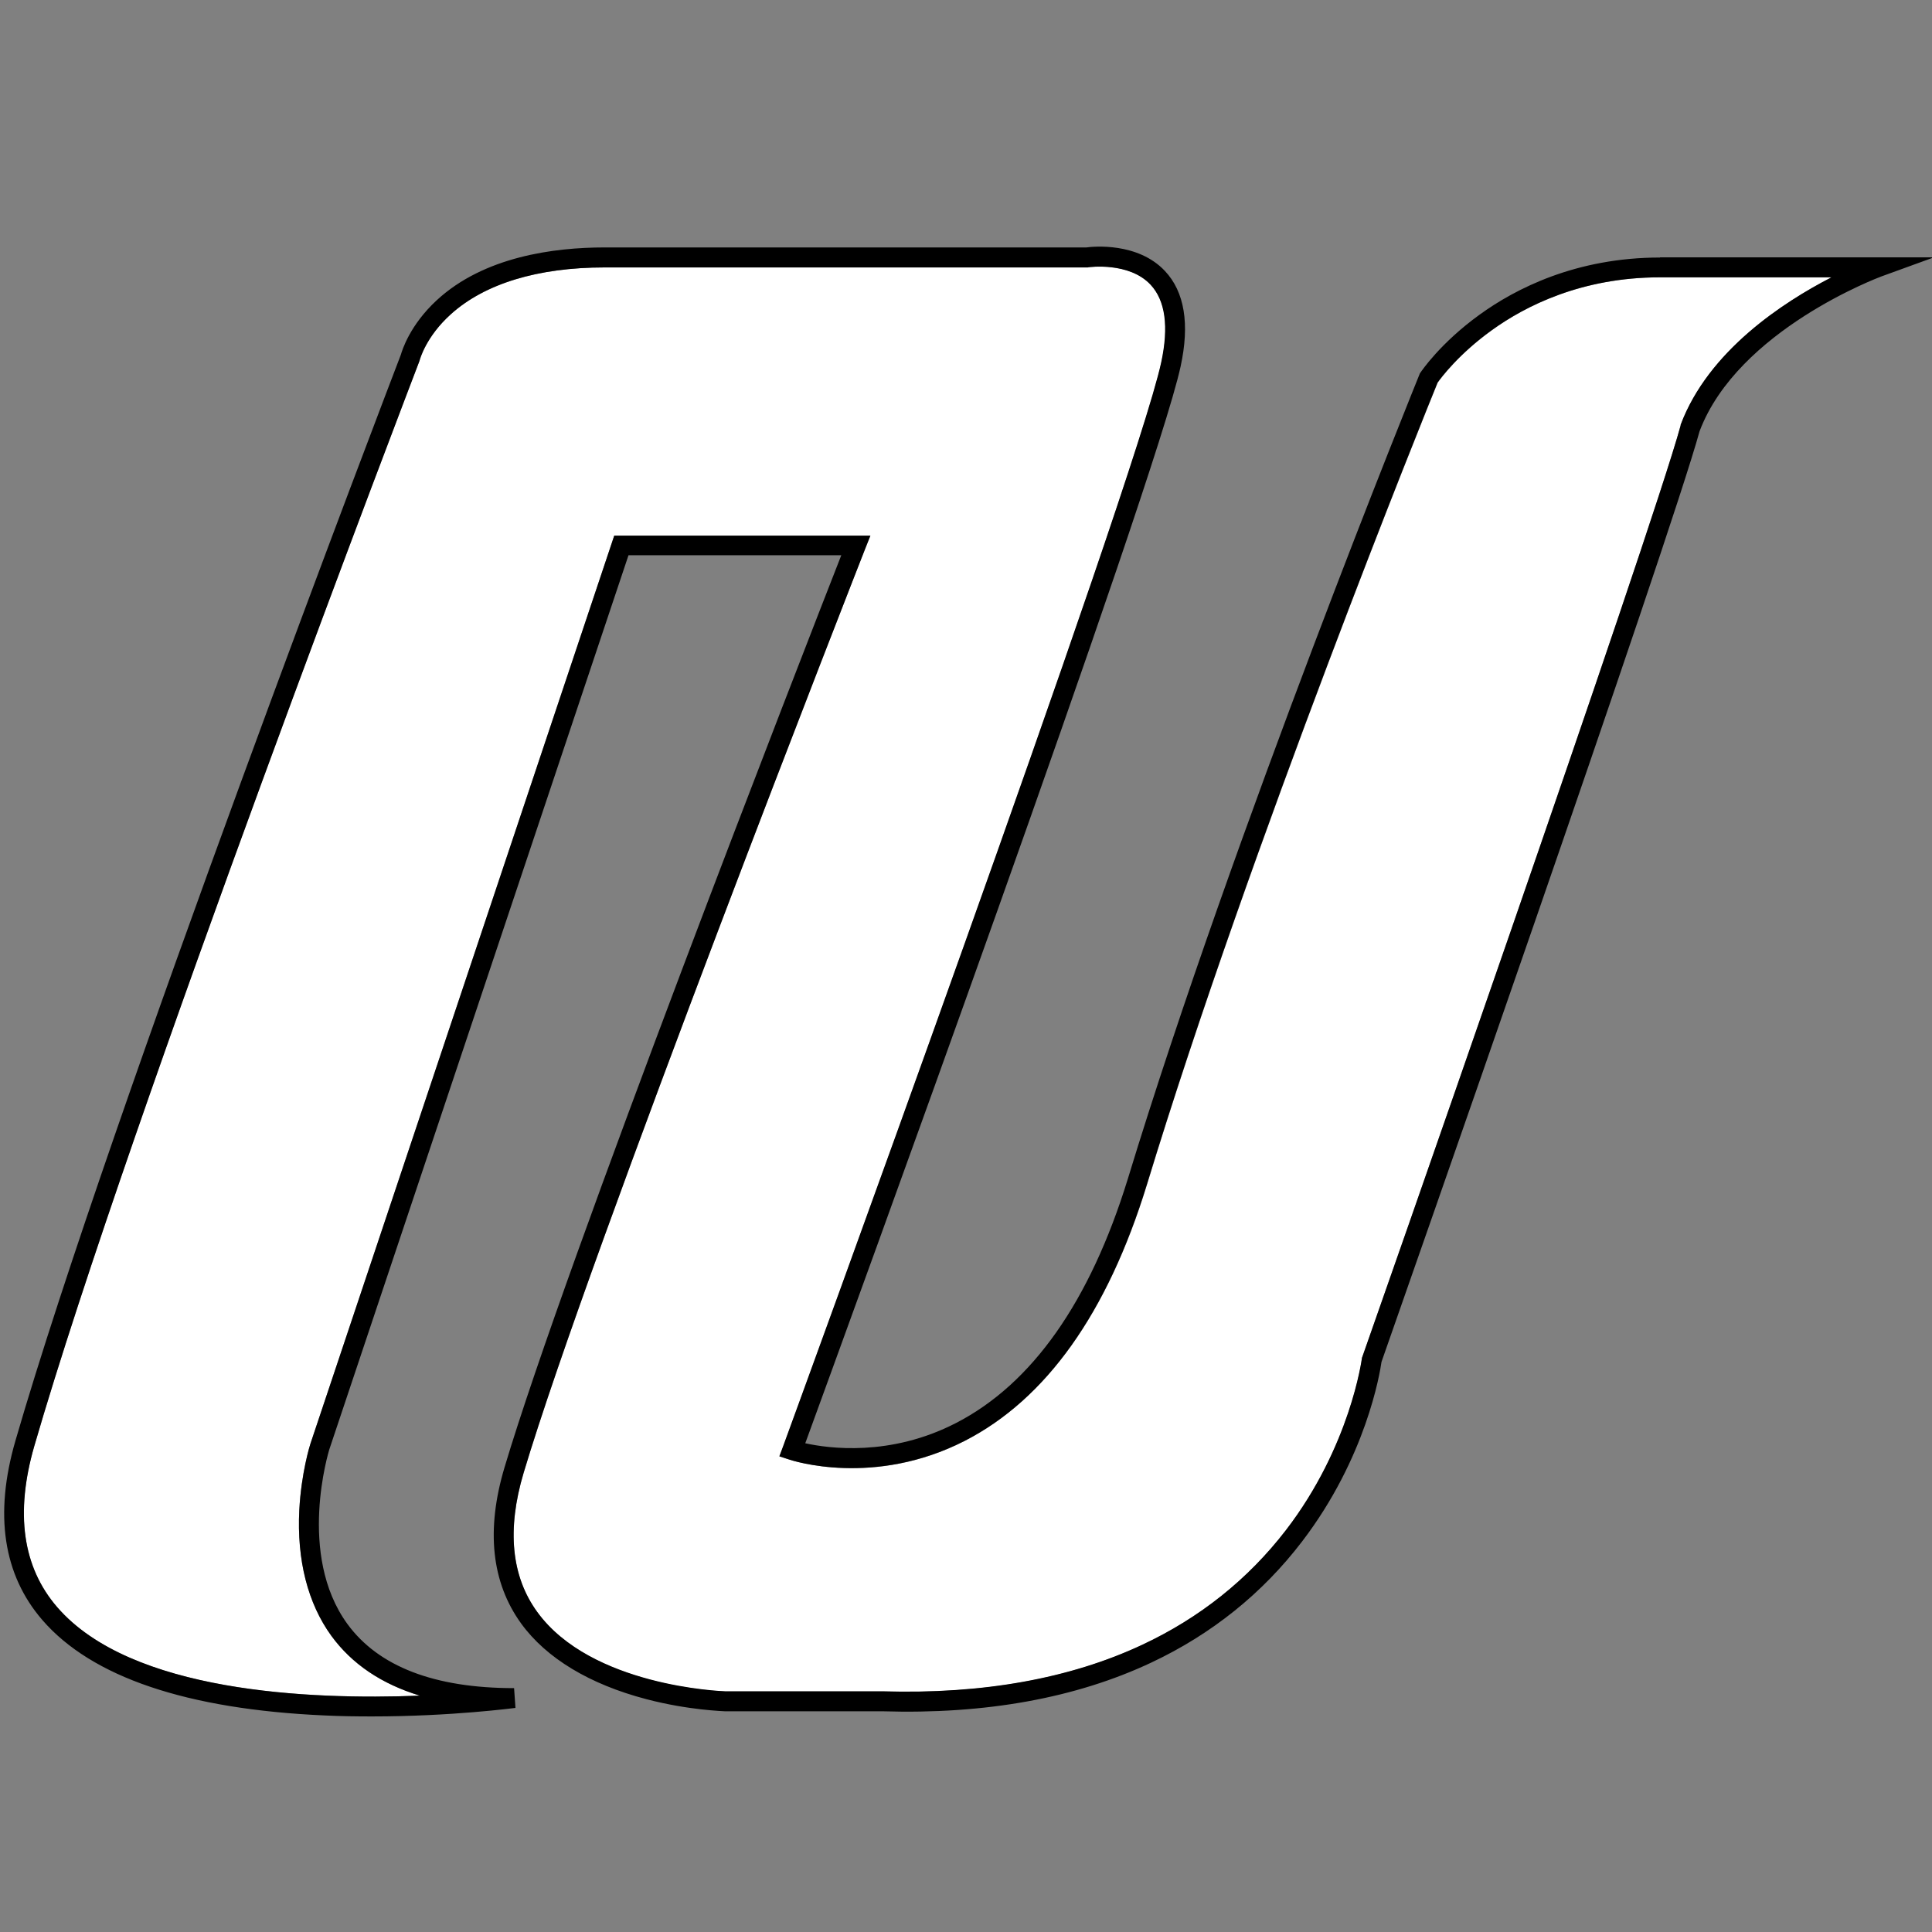 <?xml version="1.0" encoding="utf-8"?>
<!-- Generator: Adobe Illustrator 25.0.1, SVG Export Plug-In . SVG Version: 6.00 Build 0)  -->
<svg version="1.1" id="Layer_1" xmlns="http://www.w3.org/2000/svg" xmlns:xlink="http://www.w3.org/1999/xlink" x="0px" y="0px"
	 viewBox="0 0 976 976" style="enable-background:new 0 0 976 976;" xml:space="preserve">
<rect x="0" y="0" width="976" height="976" fill="#808080" stroke="none"/>
<style type="text/css">
	.st0{fill:#FFFFFF;}
</style>
<g>
	<path class="st0" d="M925.3,140.1h-86.7c-39.6,0-68,14.5-84.9,26.7c-16.7,12-25.8,24.2-27.4,26.5c-5,12.2-94.7,233.9-146.9,405.3
		c-19.9,64.7-50.9,108.2-92,129.3c-45.8,23.5-87,10-88.7,9.4l-4.9-1.6l1.8-4.8c1.8-4.9,177.8-486.2,191.1-547.8
		c3.9-18.1,2.1-31.3-5.4-39.3c-10.9-11.7-31.1-8.9-31.3-8.8l-0.4,0.1l-0.4,0H305.4c-33.7,0-60.5,8.2-77.6,23.6
		c-12.8,11.5-15.7,23.2-15.8,23.3l-0.2,0.6c-1.5,3.8-146.1,380.9-194.5,548c-9.8,33.7-5.9,61,11.6,81.3
		c37.2,43.1,127.4,46.9,183.2,44.7c-19.4-5.9-34.4-16-44.7-30.2c-11.9-16.3-17.5-38.3-16.2-63.6c1-18.9,5.4-32.8,5.6-33.4
		l153.5-458.8h129.4l-2.7,6.8c-1.4,3.5-139.1,354.9-172.5,466.8c-8.5,28.6-6.2,52.2,6.9,70.2c27.3,37.6,92.9,40.1,95,40.1l79.6,0
		c50.4,1.5,94.5-6.4,131-23.5c29.1-13.6,53.5-33.1,72.6-57.9c32.6-42.4,38.4-86.4,38.4-86.8l0.1-0.5l0.2-0.5
		C689.8,681.1,834,270.1,849,215l0.1-0.4C863.2,177.2,901,152.6,925.3,140.1z"/>
	<path d="M838.6,130.1c-42.4,0-73,15.7-91.2,28.9c-19.8,14.3-29.4,28.6-29.8,29.2l-0.3,0.4l-0.2,0.5
		c-0.9,2.3-93.8,230.8-147.4,406.6c-19.1,61.9-48.3,103.4-86.8,123.2c-33.2,17.1-64.3,12.8-76.1,10.2
		c20.1-55.1,176.7-484.4,189.6-543.9c4.7-21.5,2-37.8-7.9-48.3c-13.7-14.6-36.3-12.4-39.7-11.9H305.4c-25.5,0-60.9,4.6-84.8,26.7
		c-13.5,12.5-17.4,25.1-18.1,27.5C197.9,191.2,55.8,562.2,7.8,727.8C-3,765,1.6,795.5,21.4,818.4c24.9,28.8,72.9,45.1,142.5,48.2
		c8.2,0.4,16.3,0.5,24,0.5c40.5,0,72.1-4.3,72.5-4.3l-0.7-10c-40.2,0-68.5-10.9-84.2-32.4c-25.6-35.1-9.3-87.5-9.2-88l151.2-451.9
		H425c-19.5,49.8-139.2,357.1-170.1,460.7c-9.5,31.7-6.6,58.3,8.4,79c12.7,17.5,34.6,30.7,63.3,38.2c21.4,5.6,38.9,6,39.6,6.1
		l79.6,0c52.1,1.6,97.8-6.7,135.8-24.6c30.6-14.4,56.2-35,76.2-61.2c32.4-42.4,39.3-85.1,40.1-90.7c8-22.9,145.4-414.4,160.7-470.2
		c19.4-51.2,91-77.8,91.7-78.1l26.7-9.7H838.6z M849,215c-15,55-159.2,466.1-160.7,470.2l-0.2,0.5l-0.1,0.5
		c-0.1,0.4-5.8,44.4-38.4,86.8c-19.1,24.8-43.5,44.3-72.6,57.9c-36.5,17.1-80.6,25-131,23.5l-79.6,0c-2.2-0.1-67.8-2.6-95-40.1
		c-13.1-18-15.4-41.7-6.9-70.2C297.9,632.3,435.6,281,437,277.4l2.7-6.8H310.3L156.8,729.4c-0.2,0.6-4.6,14.6-5.6,33.4
		c-1.3,25.3,4.3,47.2,16.2,63.6c10.4,14.2,25.3,24.3,44.7,30.2c-55.8,2.2-146-1.7-183.2-44.7c-17.5-20.2-21.3-47.5-11.6-81.3
		c48.5-167.1,193.1-544.2,194.5-548l0.2-0.6c0-0.1,3-11.8,15.8-23.3c17.1-15.4,43.9-23.6,77.6-23.6h243.7l0.4,0l0.4-0.1
		c0.2,0,20.4-2.8,31.3,8.8c7.5,8,9.3,21.2,5.4,39.3C573.3,244.7,397.3,726,395.5,730.9l-1.8,4.8l4.9,1.6c1.7,0.6,42.9,14,88.7-9.4
		c41.2-21.1,72.1-64.6,92-129.3c52.2-171.4,141.9-393.1,146.9-405.3c1.6-2.3,10.7-14.5,27.4-26.5c16.9-12.2,45.4-26.7,84.9-26.7
		h86.7c-24.3,12.5-62.2,37.1-76.2,74.5L849,215z"/>
</g>
</svg>
